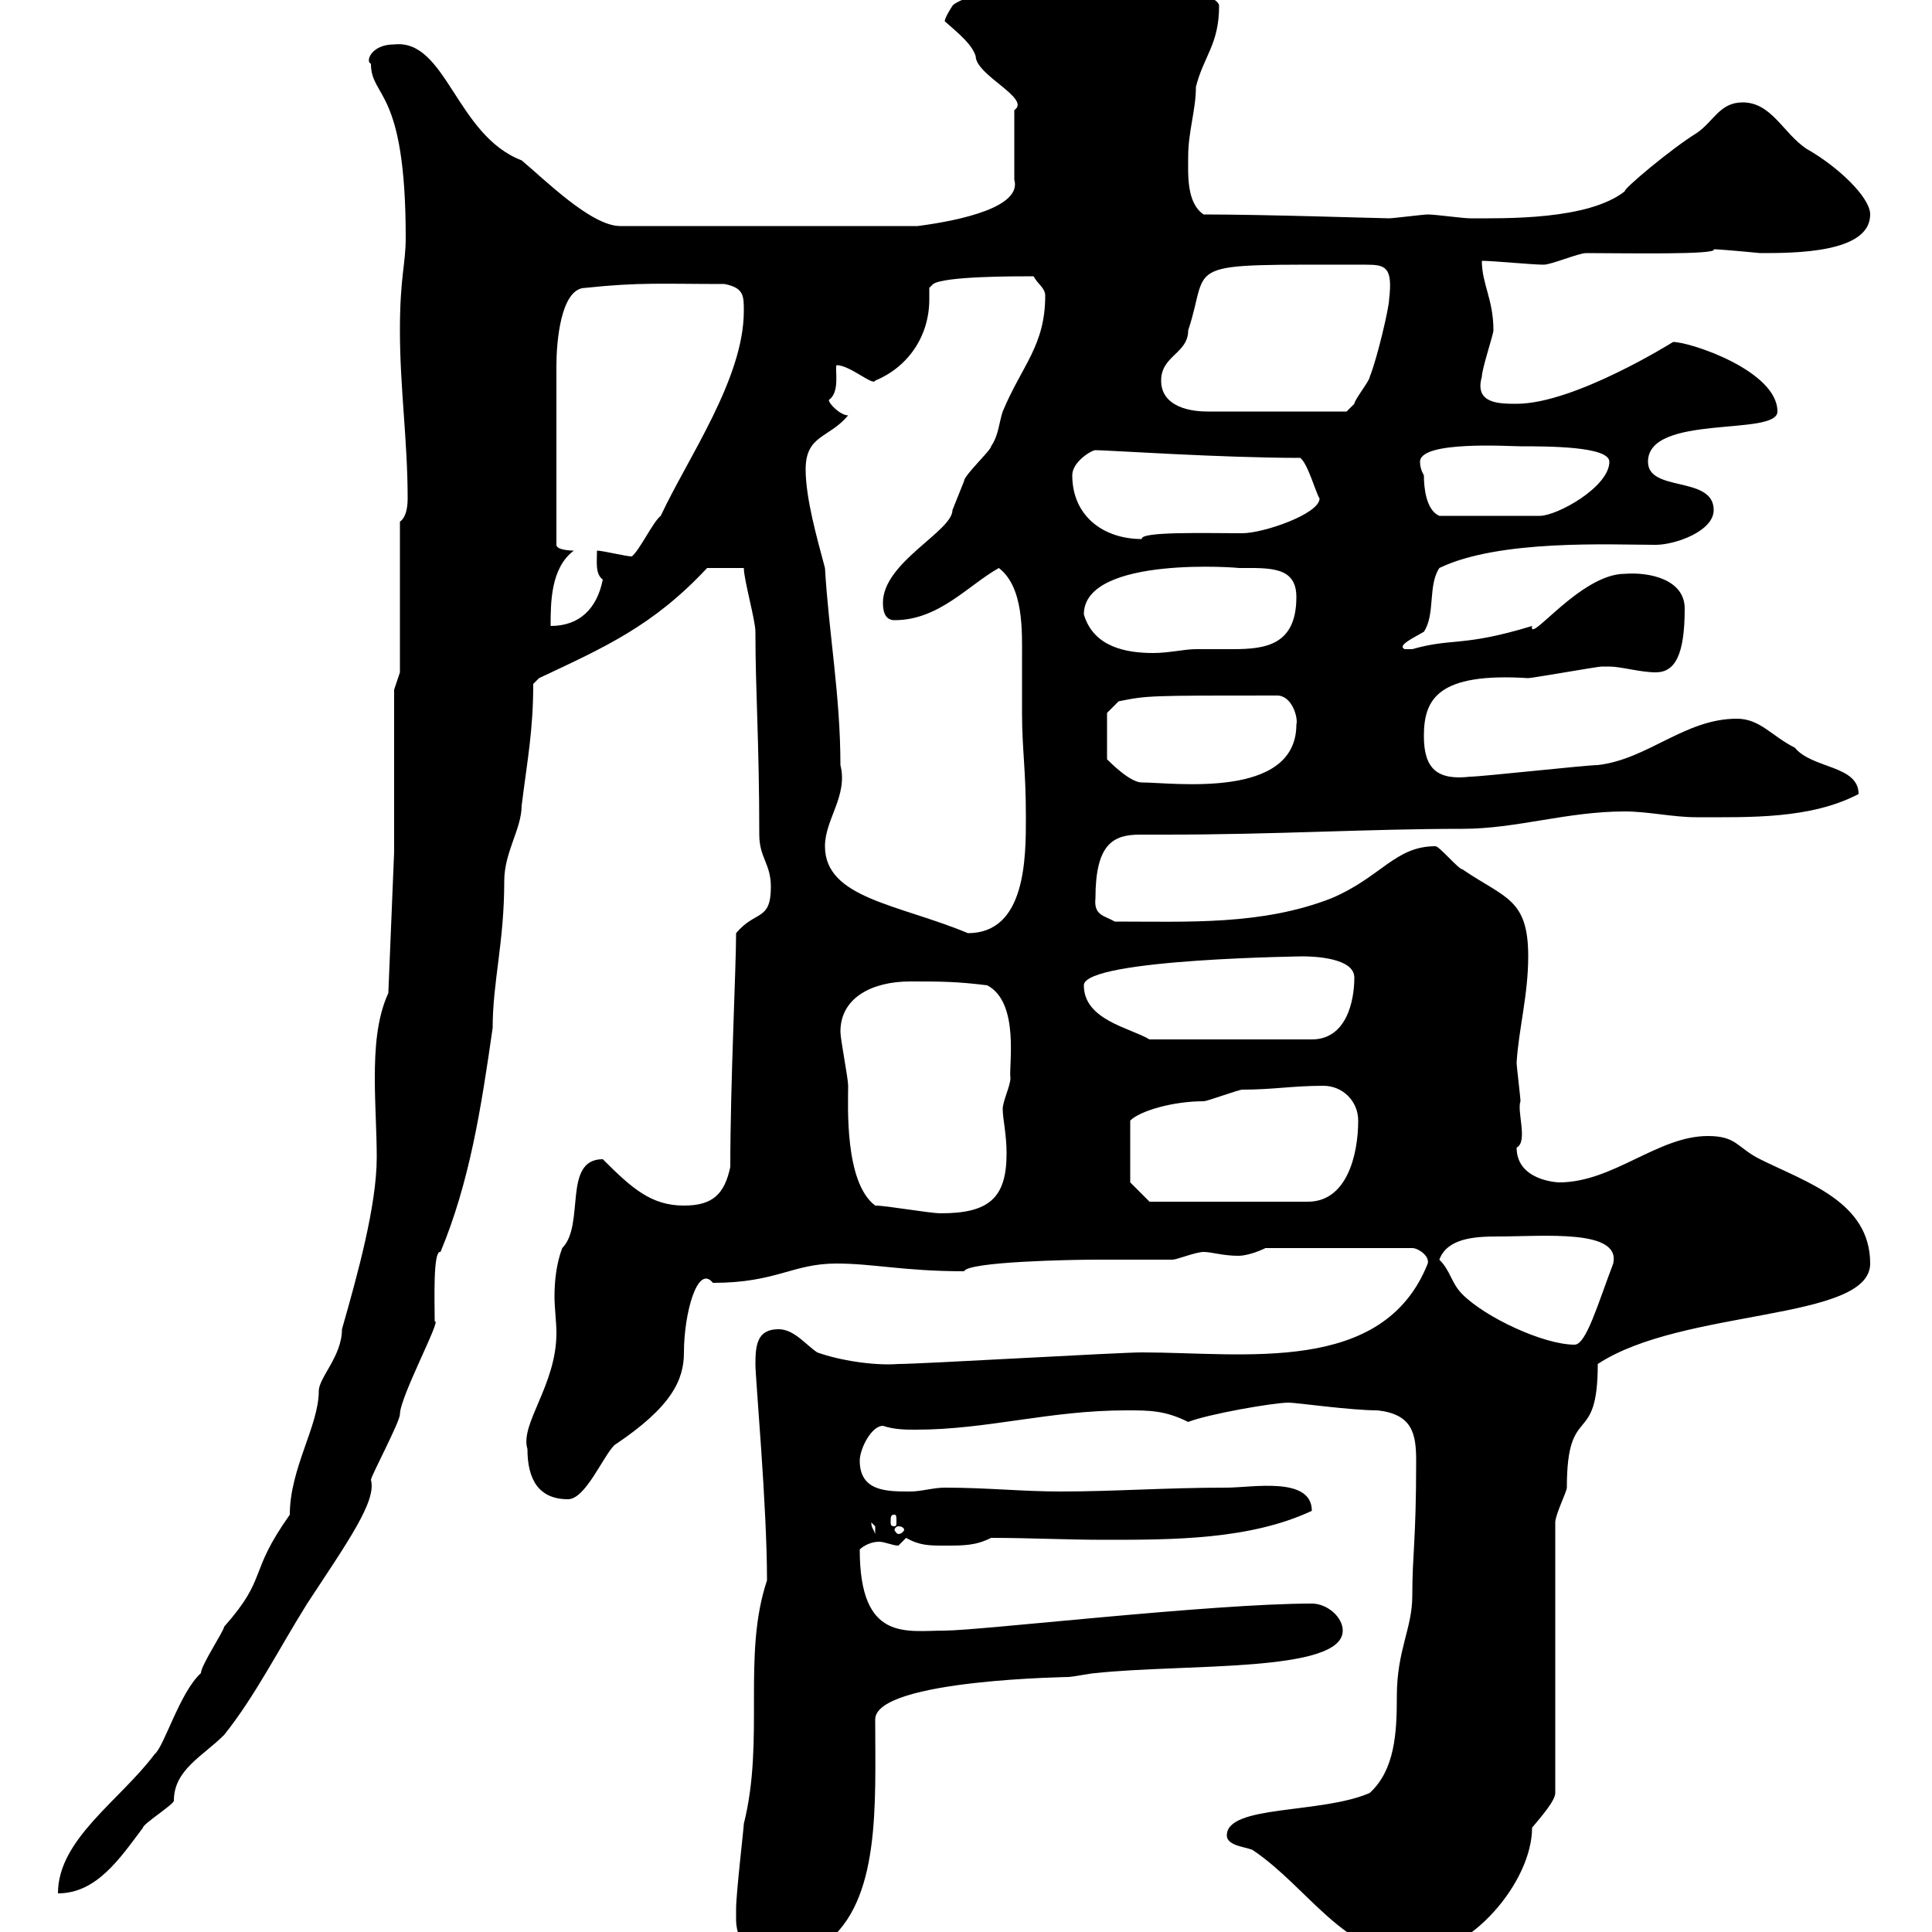 <svg xmlns="http://www.w3.org/2000/svg" xmlns:xlink="http://www.w3.org/1999/xlink" width="300" height="300"><path d="M114.30 298.20C114.30 301.50 117.60 307.20 121.50 306.60C122.70 305.40 126.90 303 128.10 301.80C136.80 295.20 135.90 280.20 135.90 267C135.90 260.70 167.10 260.40 165.90 260.40C166.50 260.40 169.50 259.80 170.10 259.80C183.90 258.30 208.50 259.80 208.50 253.20C208.50 251.10 206.10 249 203.70 249C188.10 249 152.10 253.20 146.70 253.20C140.70 253.20 133.50 255 133.50 240.60C134.10 240 135.30 239.40 136.50 239.40C137.40 239.40 138.60 240 139.50 240C139.50 240 140.70 238.80 140.70 238.80C142.80 240 144.30 240 146.70 240C149.70 240 151.50 240 153.90 238.80C159.90 238.80 165.60 239.10 171.60 239.10C182.10 239.10 194.10 239.10 203.70 234.60C203.70 229.20 194.40 231 190.50 231C180.90 231 173.10 231.60 164.70 231.60C158.70 231.60 153.30 231 146.70 231C144.90 231 143.10 231.60 141.30 231.60C137.70 231.60 133.50 231.60 133.50 226.80C133.50 225 135.30 221.40 137.10 221.40C138.90 222 140.70 222 142.20 222C153.30 222 162.90 219 174.90 219C178.50 219 180.90 219 184.50 220.80C187.50 219.60 197.70 217.80 200.10 217.80C201.30 217.80 209.70 219 213.90 219C219.30 219.60 219.90 222.60 219.90 226.80C219.90 239.40 219.30 241.20 219.30 247.80C219.30 252.90 216.90 256.20 216.90 263.40C216.90 269.10 216.60 274.80 212.70 278.40C205.20 281.70 190.50 280.20 190.50 285C190.50 286.80 194.10 286.80 194.70 287.40C203.10 293.10 208.80 303.60 219.30 303.60C228.30 303.60 237.90 292.20 237.90 283.80C239.40 282 241.50 279.60 241.50 278.40L241.50 236.40C241.50 235.20 243.30 231.60 243.30 231C243.30 217.50 248.10 225 248.10 211.80C261.30 203.10 290.40 205.20 290.40 196.20C290.40 186.60 280.50 183.60 273.30 180C269.70 178.20 269.70 176.40 265.20 176.40C257.40 176.40 250.50 183.60 242.10 183.60C241.80 183.60 235.50 183.30 235.50 178.20C237.30 177.30 235.50 172.50 236.10 171C236.10 170.40 235.50 165.60 235.50 165C235.80 159.90 237.30 154.50 237.30 148.50C237.30 139.50 233.70 139.50 227.10 135C226.50 135 223.50 131.40 222.90 131.40C216.60 131.40 214.50 136.20 206.70 139.50C195.90 143.70 184.50 143.10 173.10 143.10C171.60 142.20 169.80 142.20 170.10 139.50C170.10 131.10 172.80 129.60 177 129.60C178.50 129.60 180 129.60 180.90 129.60C198.30 129.60 212.40 128.70 227.10 128.70C235.50 128.70 243.30 126 252.30 126C255.90 126 259.80 126.90 263.40 126.90C271.80 126.90 281.10 127.20 288.60 123.30C288.60 118.80 281.40 119.40 278.70 116.10C275.10 114.30 273.30 111.60 269.70 111.60C261.60 111.60 255.90 117.90 248.10 118.80C246.30 118.80 230.10 120.60 228.30 120.60C223.20 121.20 221.10 119.40 221.10 114.30C221.10 108.60 223.20 104.40 237.30 105.30C237.90 105.30 248.10 103.50 248.70 103.50C248.70 103.50 248.70 103.50 249.90 103.50C251.70 103.50 254.70 104.40 257.10 104.40C260.10 104.40 261.60 101.70 261.60 94.50C261.60 90 256.20 88.80 252.30 89.10C245.40 89.10 237.30 100.20 237.90 97.20C227.10 100.50 225.60 99 219.30 100.80C219.30 100.80 219.30 100.80 218.10 100.80C216.90 100.20 219.60 99 221.10 98.10C222.90 95.40 221.70 90.90 223.50 88.20C232.80 83.70 250.20 84.60 257.10 84.60C260.10 84.60 266.10 82.50 266.10 79.20C266.10 73.80 255.90 76.50 255.90 71.70C255.90 64.20 276 67.80 276 63.90C276 57.60 262.50 53.10 259.80 53.10C259.80 53.10 244.50 62.70 235.50 62.70C232.80 62.70 228.90 62.70 230.10 58.50C230.10 57.30 231.90 51.90 231.90 51.30C231.90 46.50 230.10 44.10 230.10 40.50C231.90 40.50 237.90 41.10 239.70 41.10C240.90 41.10 245.10 39.30 246.30 39.30C252 39.30 267 39.60 266.10 38.70C266.70 38.70 270.30 39 273.30 39.30C278.70 39.30 290.40 39.30 290.40 33.30C290.40 30.60 285.30 25.80 280.50 23.10C276.90 20.70 275.10 15.90 270.60 15.90C267 15.90 266.10 18.90 263.40 20.70C259.50 23.10 252 29.40 252.30 29.70C246.60 34.20 233.70 33.90 228.30 33.90C227.10 33.90 222.90 33.30 221.70 33.30C221.10 33.30 216.30 33.90 215.70 33.90C214.50 33.90 196.50 33.30 186.90 33.30C184.20 31.50 184.50 27 184.50 24.30C184.50 20.40 185.70 17.10 185.70 13.50C186.90 8.70 189.30 6.90 189.30 0.90C189.30-1.80 168.30-5.70 166.50-5.70C164.70-5.70 148.50-0.30 147.90 0.90C147.90 0.90 146.70 2.70 146.70 3.30C149.10 5.40 150.90 6.90 151.50 8.70C151.50 11.70 160.20 15.30 157.50 17.10L157.50 27.90C158.70 32.10 149.40 34.20 142.50 35.10L96.30 35.10C91.80 35.10 84.60 27.90 81 24.90C70.80 21 69.30 6 61.20 6.90C57.60 6.90 56.70 9.60 57.60 9.90C57.60 15.30 63 13.50 63 36.90C63 41.10 62.10 42.90 62.10 51.30C62.10 60.30 63.30 68.40 63.30 77.40C63.30 78.90 63 80.40 62.10 81L62.10 104.40L61.20 107.10L61.20 132.30L60.30 154.20C58.50 158.10 58.20 162.90 58.20 167.40C58.20 171.60 58.50 175.80 58.50 179.70C58.50 187.20 55.50 198 53.10 206.40C53.10 210.60 49.50 213.90 49.50 216C49.50 221.40 45 228 45 235.20C38.40 244.50 41.70 244.80 34.80 252.60C34.80 253.20 31.20 258.60 31.20 259.80C27.90 262.80 25.50 271.20 24 272.40C18.60 279.60 9 285.60 9 294C15 294 18.60 288.60 22.20 283.80C22.20 283.20 27 280.20 27 279.60C27 274.80 31.50 272.70 34.80 269.40C39.60 263.40 43.20 256.20 47.70 249C54 239.40 58.50 233.10 57.60 229.80C57.60 229.20 62.10 220.80 62.10 219.60C62.10 216.90 68.70 204.60 67.50 205.20C67.50 202.20 67.20 194.10 68.40 194.40C72.90 183.60 74.70 172.20 76.50 159.60C76.50 152.40 78.30 146.40 78.30 136.80C78.30 132.30 81 128.70 81 125.10C81.90 117.90 82.80 113.40 82.80 106.20L83.70 105.30C93.90 100.50 101.40 97.20 109.80 88.20C110.40 88.20 113.40 88.20 115.50 88.20C115.50 90 117.30 96.30 117.30 98.10C117.30 107.40 117.90 115.20 117.90 129.60C117.90 133.20 119.70 134.10 119.70 137.70C119.70 143.10 117.30 141.30 114.30 144.90C114.30 150.30 113.40 168.30 113.40 181.20C112.50 185.40 110.70 187.20 106.20 187.20C101.10 187.20 98.10 184.50 93.60 180C87.30 180 90.90 190.20 87.30 193.80C86.40 196.20 86.10 198.90 86.10 201.30C86.10 203.10 86.40 205.20 86.40 207C86.40 215.10 80.70 221.10 81.90 225C81.90 229.80 83.70 232.80 88.20 232.80C90.90 232.80 93.60 226.20 95.40 224.40C104.40 218.40 106.20 214.20 106.20 210C106.20 204 108.30 196.20 110.70 199.20C120.60 199.20 123 196.20 129.90 196.20C135.60 196.20 140.40 197.40 149.70 197.40C150.30 195.90 166.50 195.60 170.10 195.60C171.30 195.60 180.90 195.60 182.10 195.60C182.70 195.60 185.70 194.40 186.90 194.40C188.10 194.40 189.90 195 192.30 195C193.50 195 195.30 194.40 196.50 193.80L219.30 193.80C220.20 193.80 222 195 221.70 196.20C214.80 213.60 193.20 210 177.30 210C173.70 210 143.10 211.80 139.50 211.80C135.60 212.10 130.20 211.20 126.90 210C125.10 208.80 123.30 206.40 120.90 206.40C117.60 206.40 117.30 208.80 117.30 211.80C117.30 214.20 119.10 233.70 119.10 245.40C115.20 257.10 118.80 270 115.50 283.20C115.50 283.80 114.30 294 114.30 296.40C114.30 296.40 114.30 297.60 114.30 298.20ZM135.30 236.40C135.30 236.40 135.90 237 135.90 237C135.90 238.20 135.90 238.20 135.90 238.20C135.60 237.30 135.30 237.30 135.30 236.40ZM139.50 237C140.10 237 140.40 237.30 140.40 237.60C140.40 237.60 140.10 238.20 139.50 238.20C139.20 238.20 138.90 237.60 138.90 237.60C138.90 237.30 139.20 237 139.50 237ZM138.90 235.20C139.20 235.20 139.20 235.50 139.20 236.40C139.20 236.70 139.20 237 138.90 237C138.30 237 138.30 236.70 138.30 236.40C138.30 235.50 138.30 235.20 138.90 235.20ZM223.50 195.60C224.70 192.30 228.90 192 232.50 192C239.70 192 251.70 190.80 250.50 196.20C248.10 202.50 246.30 208.80 244.50 208.80C239.70 208.80 230.70 204.60 227.10 201C225.30 199.20 225.30 197.40 223.50 195.60ZM135.90 187.20C131.10 183.60 131.70 171.60 131.70 168.60C131.70 167.40 130.50 161.40 130.50 160.20C130.50 154.80 135.60 152.40 141.30 152.40C146.10 152.40 148.50 152.40 153.30 153C158.40 155.70 156.60 165.60 156.90 167.40C156.90 168.60 155.70 171 155.70 172.20C155.70 173.70 156.30 176.10 156.30 179.10C156.30 186 153.60 188.40 146.10 188.40C144.30 188.40 137.70 187.20 135.90 187.20ZM175.50 183.60L175.50 174C177 172.50 182.10 171 186.90 171C187.50 171 192.30 169.20 192.90 169.20C197.70 169.20 200.70 168.60 205.50 168.60C208.50 168.60 210.90 171 210.90 174C210.90 179.40 209.10 186.60 203.10 186.60L178.50 186.60ZM168.30 153C168.30 148.80 204 148.50 202.20 148.50C204.30 148.50 210.30 148.80 210.30 151.80C210.30 155.40 209.10 161.40 203.70 161.40L178.50 161.40C175.50 159.60 168.30 158.40 168.30 153ZM128.10 131.40C128.10 127.20 131.70 123.60 130.50 118.80C130.50 108 128.70 98.40 128.10 88.20C126.90 83.70 125.10 77.40 125.10 72.90C125.10 67.50 128.70 68.10 131.70 64.50C130.50 64.50 128.70 62.70 128.70 62.10C130.50 60.90 129.60 57.30 129.90 56.70C132 56.70 135.60 60 135.90 59.10C141 57 144.30 52.20 144.30 46.50C144.30 45.90 144.30 45.60 144.30 44.70L144.90 44.10C146.70 42.90 157.20 42.90 160.50 42.90C161.10 44.10 162.30 44.70 162.30 45.90C162.30 53.70 158.70 56.70 155.70 63.90C155.10 65.70 155.10 67.50 153.90 69.30C153.90 69.90 149.70 73.80 149.70 74.70C149.70 74.70 147.90 79.20 147.90 79.20C147.90 82.50 137.10 87.30 137.10 93.60C137.10 95.40 137.70 96.30 138.90 96.30C145.80 96.30 150.30 90.90 155.10 88.20C159 91.20 158.70 98.10 158.70 102.30C158.70 105.30 158.70 107.70 158.70 110.70C158.70 116.40 159.30 119.40 159.30 126.90C159.30 133.20 159.30 144.90 150.30 144.90C139.50 140.40 128.10 139.50 128.10 131.40ZM171.90 110.70L173.70 108.90C178.20 108 178.20 108 198.30 108C200.70 108 201.60 111.60 201.30 112.50C201.30 124.20 182.10 121.50 177.30 121.50C175.50 121.50 172.50 118.50 171.90 117.90ZM168.30 95.40C168.30 86.10 193.20 88.20 192.30 88.20C197.10 88.20 201.30 87.90 201.30 92.70C201.30 100.20 196.50 100.80 191.40 100.80C189.60 100.80 187.50 100.80 185.70 100.80C183.90 100.80 181.50 101.40 179.10 101.40C174.90 101.40 169.80 100.50 168.30 95.40ZM89.10 85.50C89.10 85.50 86.40 85.50 86.40 84.60L86.40 56.70C86.40 53.40 87 44.70 90.90 44.70C99.30 43.80 102.90 44.10 112.50 44.10C115.50 44.70 115.50 45.90 115.50 48.30C115.50 58.80 106.80 71.10 102.60 80.10C101.40 81 99.30 85.50 98.10 86.40C97.20 86.40 93.60 85.50 92.70 85.50C92.70 87.30 92.40 89.10 93.60 90C92.70 94.50 90 97.20 85.50 97.20C85.50 93.60 85.50 88.20 89.10 85.50ZM166.50 73.80C166.50 71.70 169.50 69.90 170.10 69.90C171.90 69.90 189.60 71.10 201.90 71.10C203.10 72 204.30 76.50 204.90 77.40C204.90 79.80 196.20 82.80 192.90 82.80C187.20 82.80 177 82.50 177.30 83.70C171.30 83.70 166.50 80.10 166.50 73.80ZM221.10 73.80C221.10 73.80 220.50 72.90 220.50 71.70C220.50 68.40 234.30 69.30 236.10 69.30C240.30 69.30 249.90 69.30 249.90 71.70C249.90 75.60 241.80 80.10 239.10 80.10L223.50 80.10C221.40 79.20 221.10 75.60 221.10 73.80ZM180.30 59.10C180.30 55.20 184.50 54.90 184.50 51.30C188.10 40.50 182.40 41.10 212.10 41.10C215.10 41.10 216.30 41.40 215.70 46.50C215.70 47.70 213.90 55.50 212.70 58.50C212.70 59.10 210.30 62.10 210.30 62.70C210.30 62.70 209.10 63.90 209.10 63.90L187.50 63.90C183.90 63.90 180.30 62.70 180.30 59.10Z"/></svg>